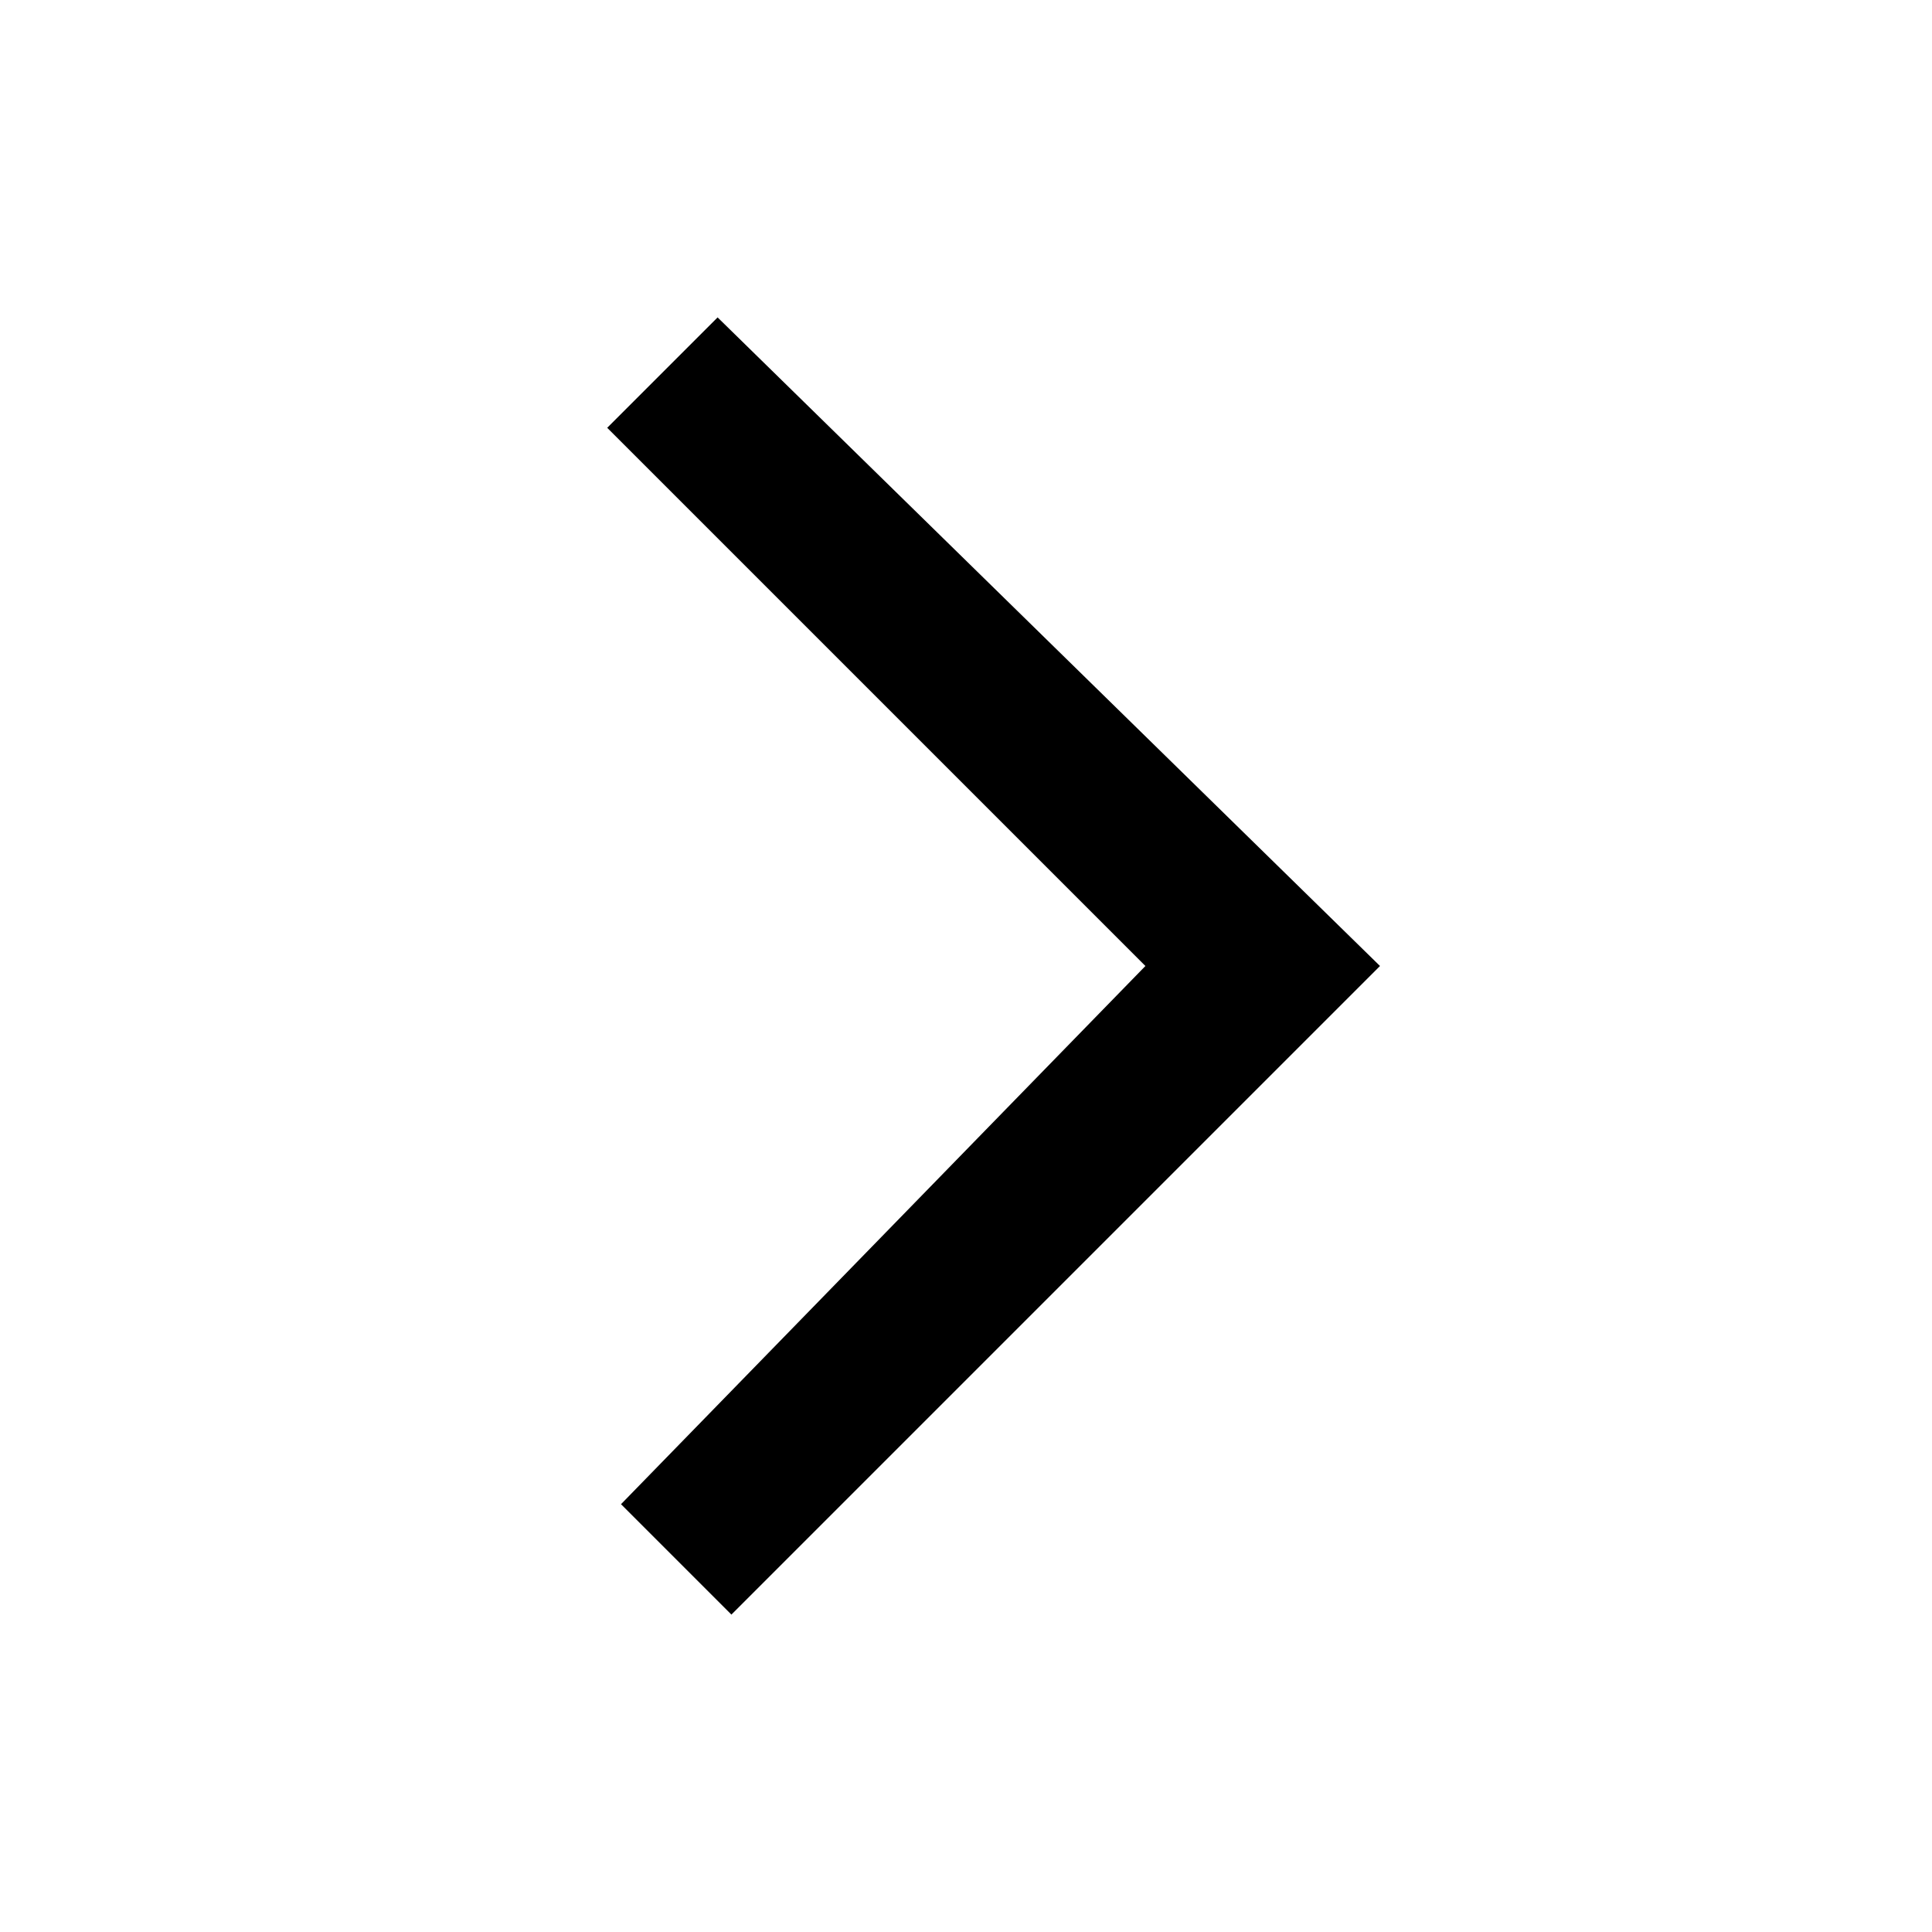 <?xml version="1.0" encoding="utf-8"?>
<!-- Generator: Adobe Illustrator 22.0.0, SVG Export Plug-In . SVG Version: 6.00 Build 0)  -->
<svg version="1.1" id="レイヤー_1" xmlns="http://www.w3.org/2000/svg" xmlns:xlink="http://www.w3.org/1999/xlink" x="0px"
	 y="0px" viewBox="0 0 14 14" style="enable-background:new 0 0 14 14;" xml:space="preserve">
<rect x="0" y="0" width="14" height="14" fill="#808080" stroke="none"/>
<style type="text/css">
	.st0{stroke:#FFFFFF;stroke-miterlimit:10;}
	.st1{fill:#FFFFFF;}
</style>
<rect y="0" class="st0" width="14" height="14"/>
<path class="st1" d="M0,0v14h14V0H0z M5.3,11.7l-0.8-0.8L8.3,7L4.4,3.1l0.8-0.8L10,7L5.3,11.7z"/>
</svg>
